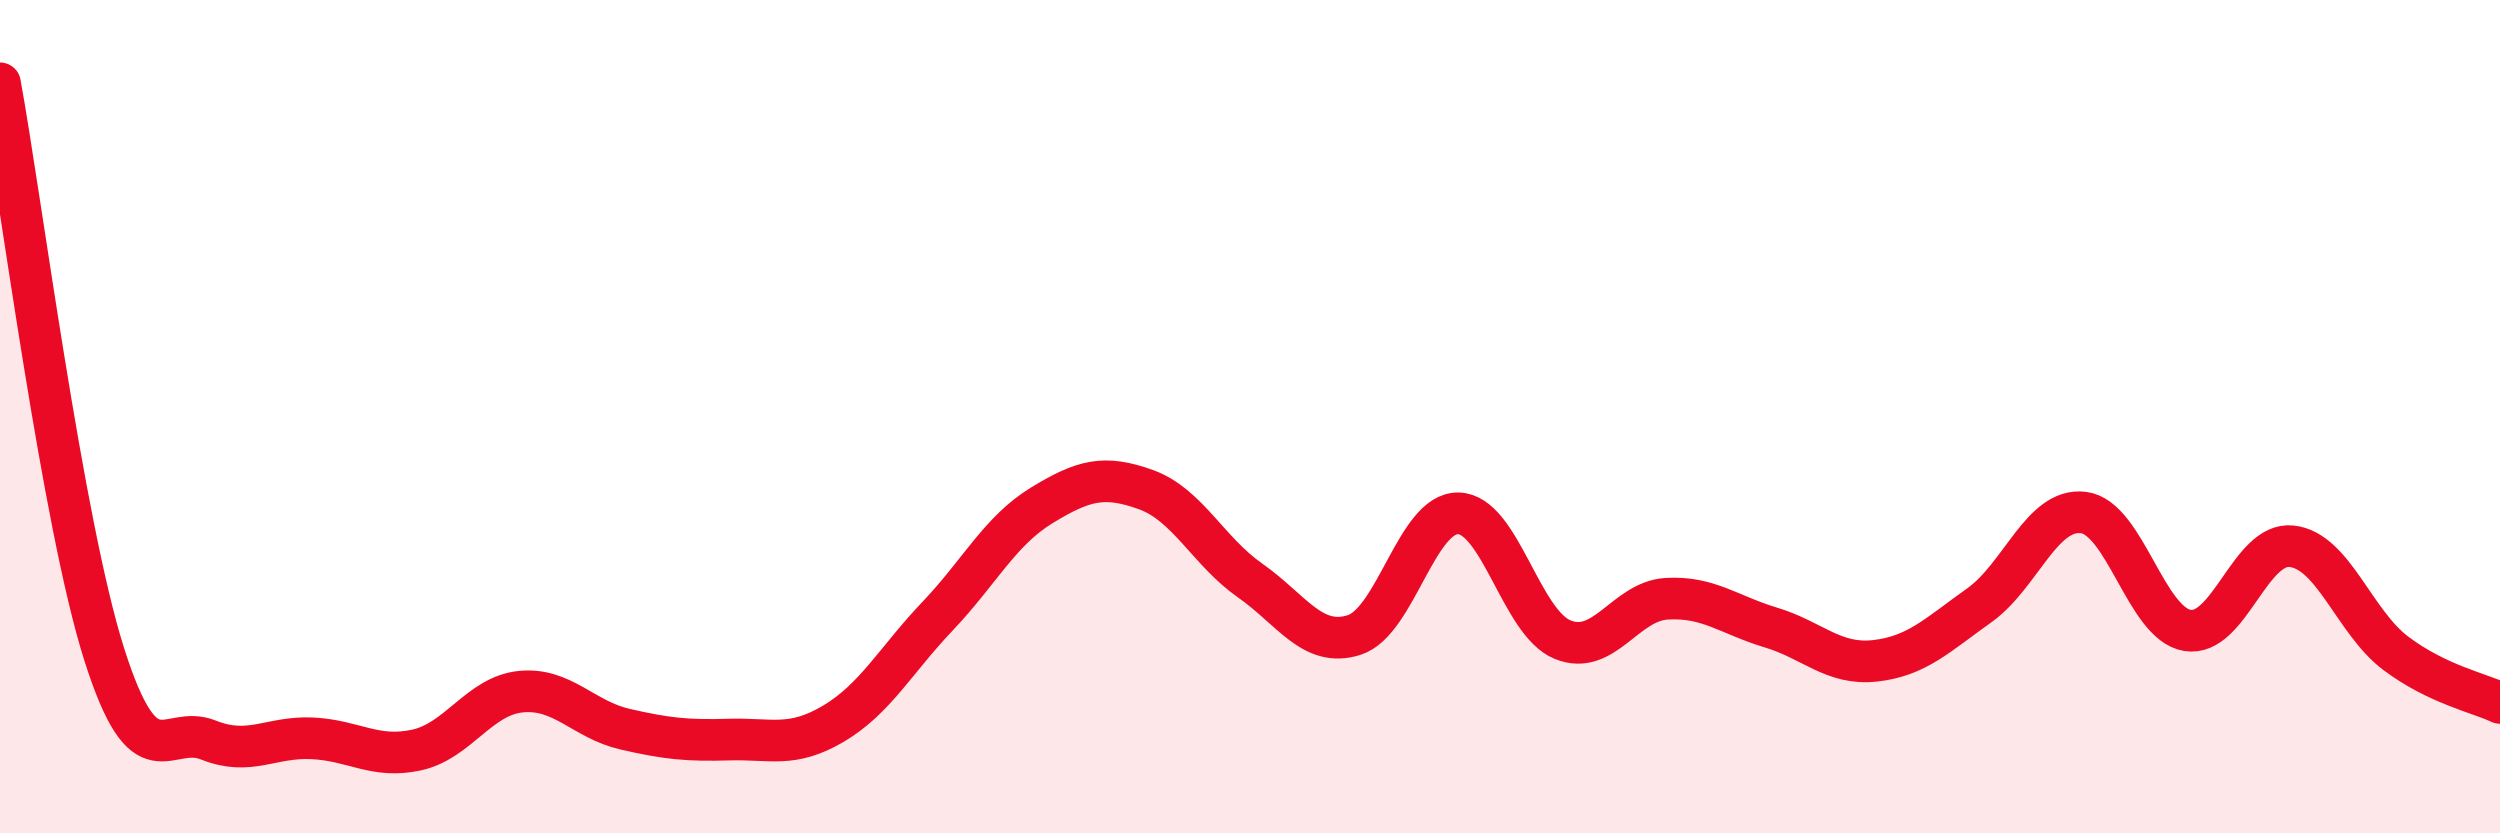 
    <svg width="60" height="20" viewBox="0 0 60 20" xmlns="http://www.w3.org/2000/svg">
      <path
        d="M 0,2 C 0.5,4.74 1.5,12.55 2.5,15.7 C 3.5,18.85 4,17.36 5,17.76 C 6,18.16 6.5,17.67 7.5,17.72 C 8.5,17.77 9,18.22 10,18 C 11,17.78 11.5,16.7 12.5,16.6 C 13.5,16.5 14,17.27 15,17.5 C 16,17.73 16.5,17.78 17.5,17.75 C 18.5,17.72 19,17.96 20,17.37 C 21,16.78 21.5,15.84 22.5,14.79 C 23.5,13.74 24,12.74 25,12.13 C 26,11.52 26.5,11.39 27.5,11.75 C 28.5,12.11 29,13.23 30,13.93 C 31,14.63 31.5,15.56 32.5,15.24 C 33.5,14.92 34,12.3 35,12.32 C 36,12.34 36.5,14.94 37.5,15.35 C 38.5,15.76 39,14.43 40,14.37 C 41,14.31 41.5,14.76 42.5,15.06 C 43.5,15.36 44,15.97 45,15.86 C 46,15.75 46.5,15.24 47.5,14.53 C 48.5,13.82 49,12.18 50,12.3 C 51,12.42 51.5,14.97 52.5,15.13 C 53.5,15.29 54,13 55,13.11 C 56,13.22 56.5,14.93 57.5,15.68 C 58.5,16.43 59.5,16.63 60,16.87L60 20L0 20Z"
        fill="#EB0A25"
        opacity="0.1"
        stroke-linecap="round"
        stroke-linejoin="round"
      />
      <path
        d="M 0,2 C 0.5,4.74 1.5,12.55 2.5,15.7 C 3.5,18.85 4,17.36 5,17.76 C 6,18.16 6.5,17.67 7.5,17.72 C 8.5,17.77 9,18.22 10,18 C 11,17.78 11.5,16.7 12.5,16.6 C 13.5,16.5 14,17.27 15,17.5 C 16,17.73 16.5,17.78 17.5,17.75 C 18.5,17.72 19,17.96 20,17.37 C 21,16.78 21.5,15.84 22.5,14.79 C 23.5,13.74 24,12.74 25,12.13 C 26,11.52 26.5,11.39 27.5,11.75 C 28.5,12.11 29,13.23 30,13.93 C 31,14.63 31.5,15.56 32.5,15.24 C 33.5,14.92 34,12.3 35,12.32 C 36,12.34 36.5,14.94 37.5,15.35 C 38.5,15.76 39,14.43 40,14.37 C 41,14.31 41.5,14.76 42.5,15.06 C 43.5,15.36 44,15.97 45,15.86 C 46,15.75 46.5,15.24 47.5,14.53 C 48.5,13.82 49,12.18 50,12.3 C 51,12.42 51.5,14.97 52.5,15.13 C 53.5,15.29 54,13 55,13.11 C 56,13.22 56.5,14.93 57.5,15.68 C 58.5,16.43 59.5,16.63 60,16.87"
        stroke="#EB0A25"
        stroke-width="1"
        fill="none"
        stroke-linecap="round"
        stroke-linejoin="round"
      />
    </svg>
  